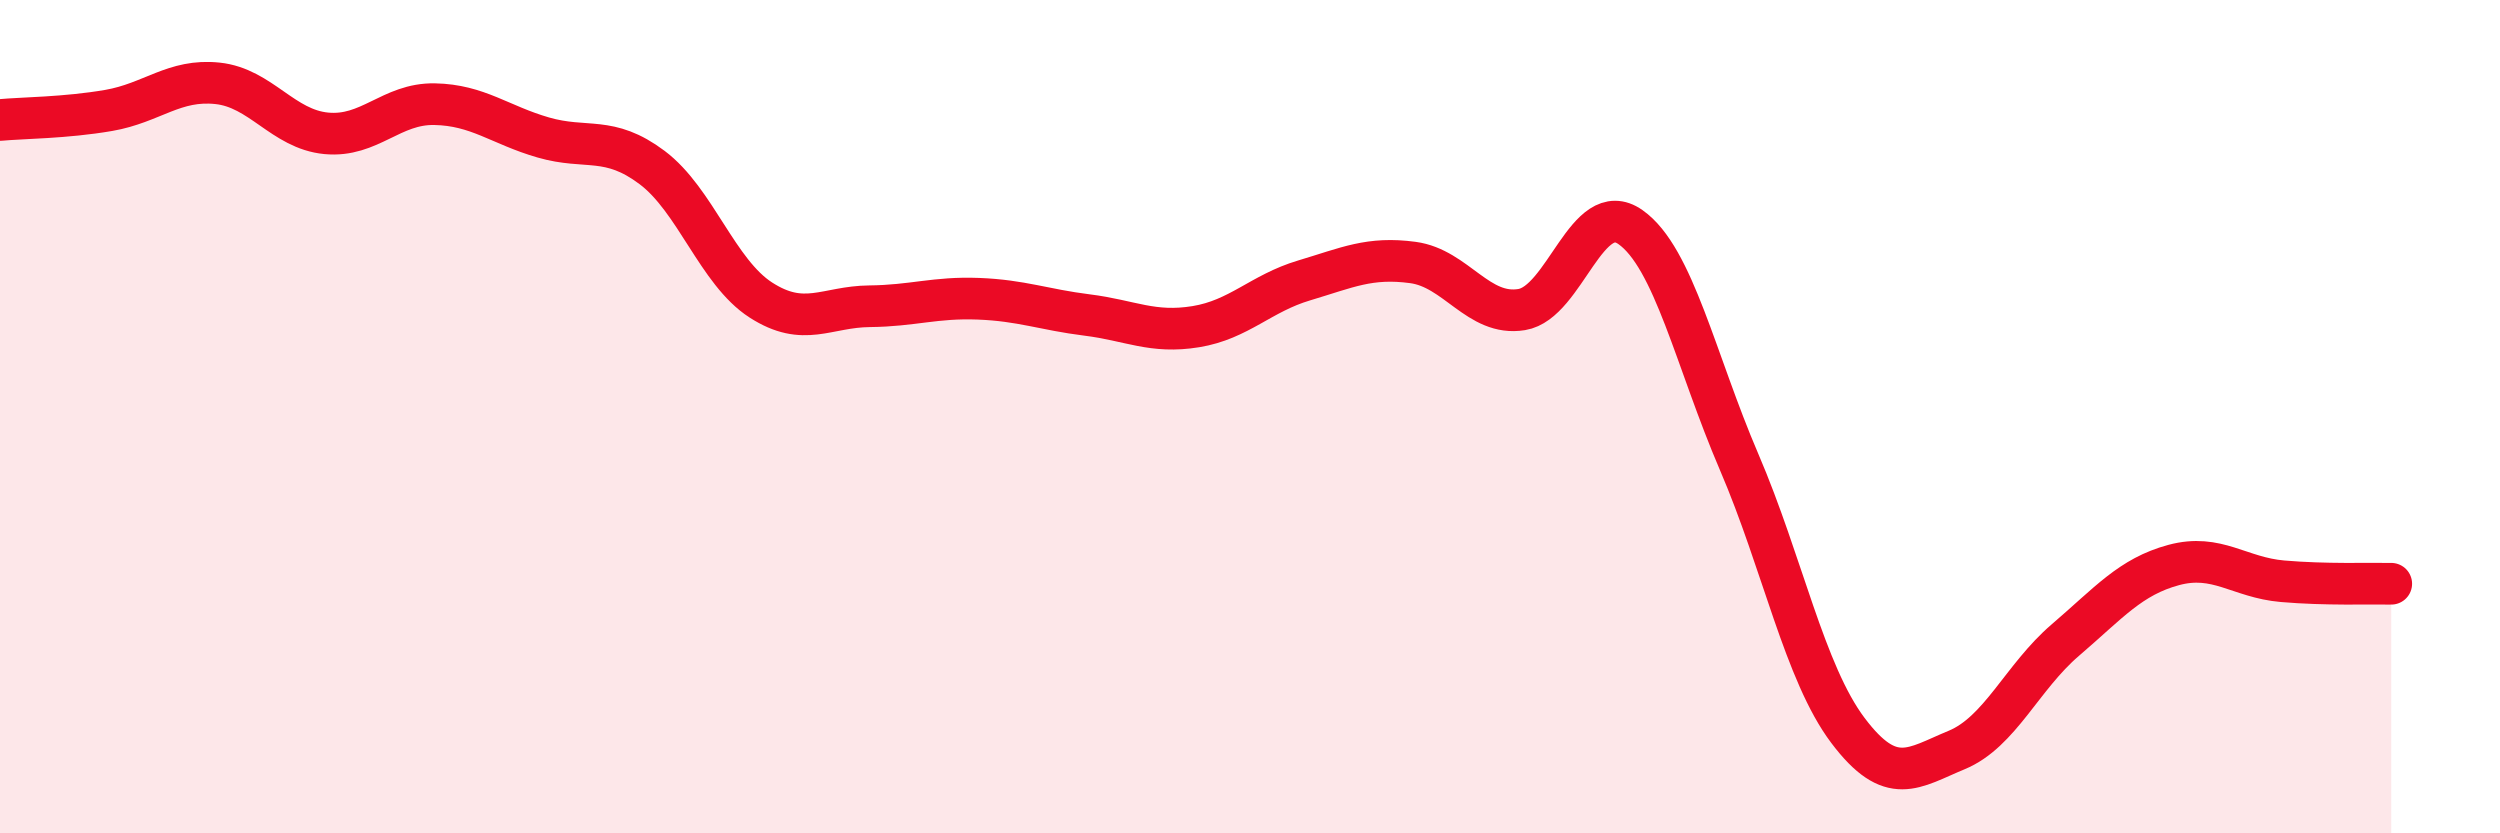 
    <svg width="60" height="20" viewBox="0 0 60 20" xmlns="http://www.w3.org/2000/svg">
      <path
        d="M 0,2.88 C 0.52,2.83 1.57,2.83 2.61,2.65 C 3.65,2.47 4.18,1.89 5.22,2 C 6.26,2.11 6.79,3.1 7.83,3.2 C 8.87,3.3 9.39,2.48 10.43,2.5 C 11.47,2.52 12,3 13.04,3.3 C 14.08,3.6 14.61,3.24 15.65,4.02 C 16.69,4.8 17.22,6.53 18.26,7.2 C 19.3,7.87 19.83,7.36 20.87,7.35 C 21.91,7.34 22.44,7.13 23.48,7.17 C 24.52,7.21 25.05,7.43 26.09,7.56 C 27.13,7.69 27.66,8.01 28.7,7.84 C 29.74,7.67 30.26,7.04 31.3,6.73 C 32.34,6.42 32.87,6.16 33.91,6.3 C 34.95,6.44 35.48,7.6 36.52,7.43 C 37.56,7.26 38.09,4.72 39.13,5.45 C 40.17,6.18 40.7,8.67 41.74,11.09 C 42.78,13.51 43.31,16.15 44.35,17.53 C 45.39,18.91 45.92,18.43 46.96,18 C 48,17.57 48.53,16.25 49.57,15.36 C 50.61,14.47 51.13,13.84 52.17,13.56 C 53.21,13.28 53.74,13.86 54.78,13.95 C 55.82,14.04 56.87,14 57.39,14.01L57.39 20L0 20Z"
        fill="#EB0A25"
        opacity="0.1"
        stroke-linecap="round"
        stroke-linejoin="round"
      />
      <path
        d="M 0,2.88 C 0.52,2.83 1.57,2.83 2.61,2.65 C 3.65,2.47 4.18,1.89 5.22,2 C 6.26,2.11 6.79,3.1 7.83,3.2 C 8.87,3.3 9.39,2.48 10.43,2.5 C 11.47,2.52 12,3 13.04,3.3 C 14.08,3.6 14.61,3.24 15.65,4.02 C 16.69,4.8 17.22,6.53 18.26,7.2 C 19.3,7.87 19.83,7.36 20.87,7.35 C 21.91,7.34 22.44,7.13 23.48,7.17 C 24.52,7.21 25.05,7.43 26.09,7.56 C 27.13,7.69 27.66,8.01 28.7,7.84 C 29.74,7.67 30.26,7.04 31.3,6.73 C 32.34,6.42 32.87,6.16 33.91,6.3 C 34.95,6.44 35.48,7.6 36.52,7.43 C 37.56,7.26 38.09,4.72 39.13,5.45 C 40.17,6.18 40.7,8.67 41.74,11.09 C 42.78,13.51 43.31,16.15 44.35,17.53 C 45.39,18.91 45.92,18.43 46.96,18 C 48,17.57 48.53,16.25 49.57,15.36 C 50.61,14.47 51.13,13.84 52.17,13.56 C 53.21,13.28 53.74,13.86 54.78,13.95 C 55.82,14.04 56.87,14 57.39,14.01"
        stroke="#EB0A25"
        stroke-width="1"
        fill="none"
        stroke-linecap="round"
        stroke-linejoin="round"
      />
    </svg>
  